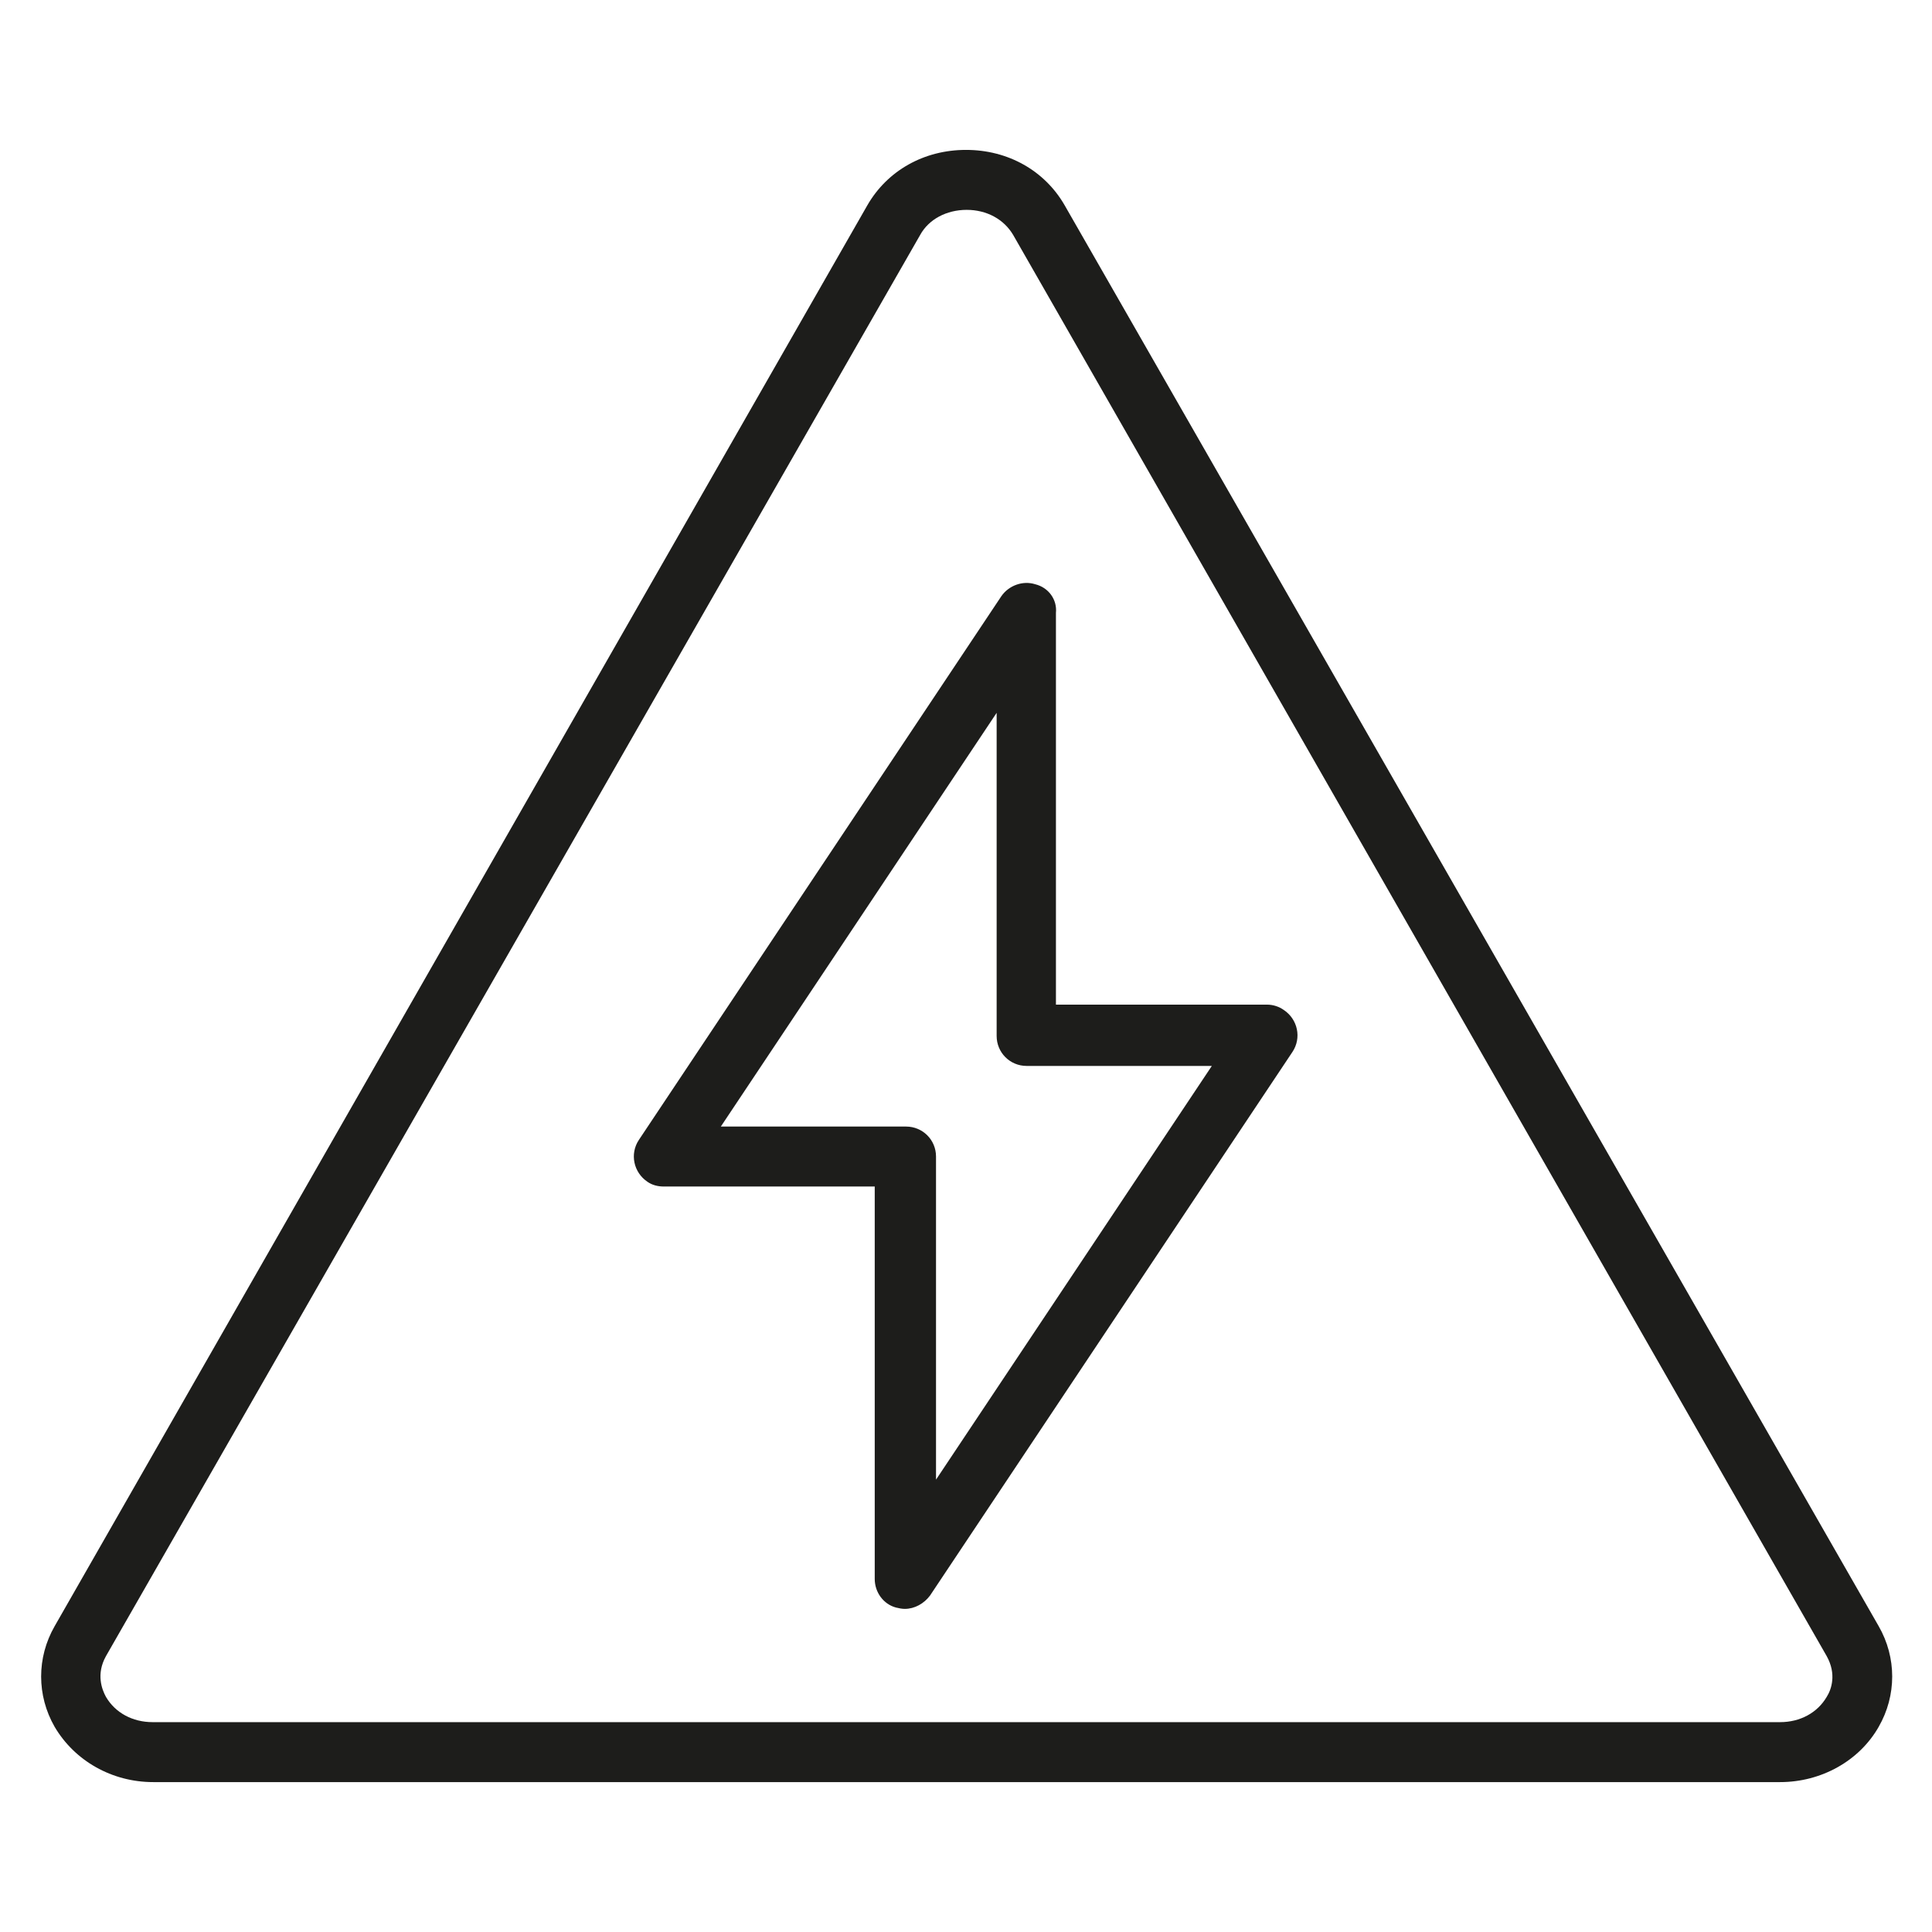<?xml version="1.0" encoding="UTF-8"?> <svg xmlns="http://www.w3.org/2000/svg" xmlns:xlink="http://www.w3.org/1999/xlink" version="1.1" id="Laag_1" x="0px" y="0px" viewBox="0 0 290 290" style="enable-background:new 0 0 290 290;" xml:space="preserve"> <style type="text/css"> .st0{fill:#1D1D1B;} </style> <g id="Laag_2_1_"> <g id="Laag_1-2"> <path class="st0" d="M155.4,87.7c-1.9-0.6-4,0.2-5.1,1.8l-54.4,81.6c-1.4,2.1-0.8,4.9,1.3,6.3c0.7,0.5,1.6,0.7,2.4,0.7h31.7V237 c0,2,1.3,3.8,3.2,4.3c0.4,0.1,0.9,0.2,1.3,0.2c1.5,0,2.9-0.8,3.8-2l54.4-81.6c1.4-2.1,0.8-4.9-1.3-6.3c-0.7-0.5-1.6-0.8-2.5-0.8 h-31.7V92C158.7,90,157.4,88.2,155.4,87.7z M181.9,160l-41.4,62.1v-48.5c0-2.5-2-4.5-4.5-4.5h-27.8l41.4-62.1v48.5 c0,2.5,2,4.5,4.5,4.5H181.9z"></path> </g> </g> <path class="st0" d="M267.2,267.5H23c-6.2,0-11.8-3.2-14.8-8.3c-2.7-4.7-2.7-10.4,0-15.1l122-213.3c3-5.2,8.5-8.3,14.8-8.3l0,0 c6.3,0,11.8,3.1,14.8,8.3L282,244.1c2.7,4.7,2.7,10.4,0,15.1C279.1,264.3,273.4,267.5,267.2,267.5z M145.1,31.5c-3,0-5.7,1.4-7,3.8 L15.9,248.6c-1.5,2.7-0.6,5,0,6.1c1.4,2.4,4,3.8,7,3.8h244.3c3,0,5.6-1.4,7-3.8c0.7-1.1,1.5-3.4,0-6.1L152.1,35.3 C150.7,32.9,148.1,31.5,145.1,31.5z"></path> </svg> 